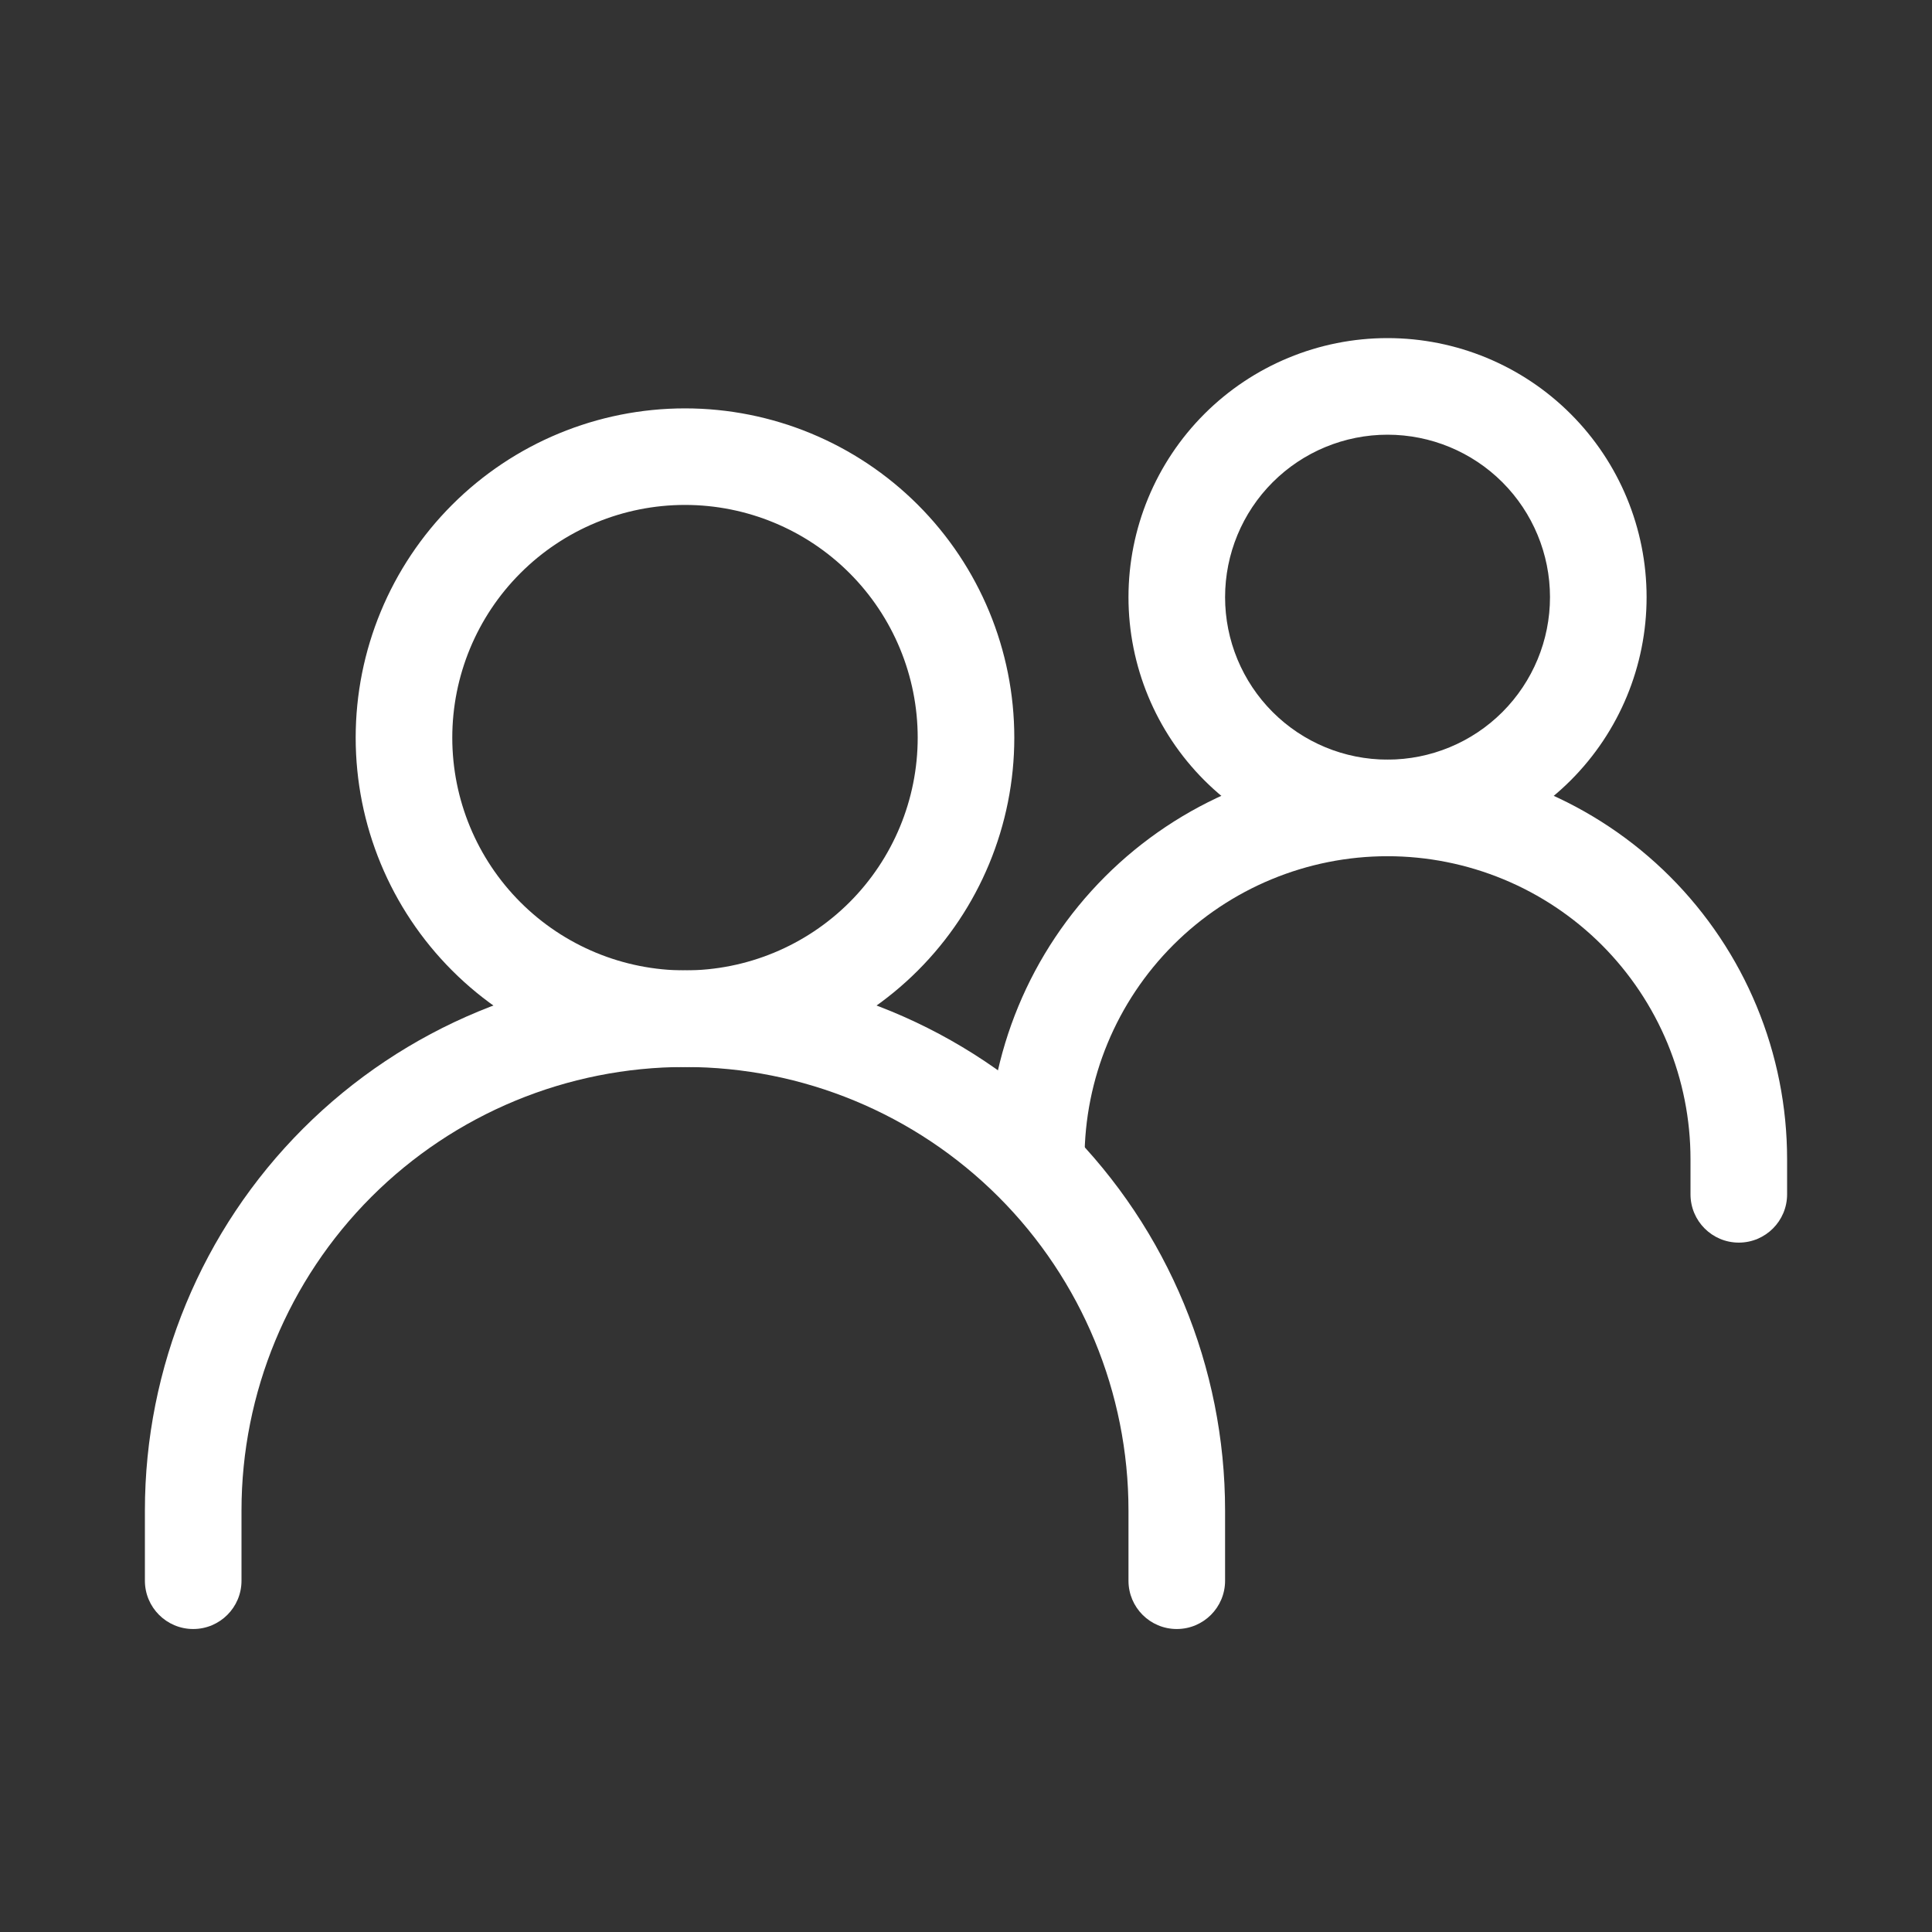 <svg width="40" height="40" viewBox="0 0 40 40" fill="none" xmlns="http://www.w3.org/2000/svg">
<rect x="0" y="0" width="40" height="40" fill="#333333" stroke="none"/>
<path fill-rule="evenodd" clip-rule="evenodd" d="M14.182 22.091C11.747 22.091 9.411 23.058 7.689 24.78C5.967 26.502 5 28.838 5 31.273V32.727C5 33.28 4.552 33.727 4 33.727C3.448 33.727 3 33.28 3 32.727V31.273C3 28.307 4.178 25.463 6.275 23.366C8.372 21.269 11.216 20.091 14.182 20.091C17.147 20.091 19.992 21.269 22.089 23.366C24.186 25.463 25.364 28.307 25.364 31.273V32.727C25.364 33.28 24.916 33.727 24.364 33.727C23.811 33.727 23.364 33.28 23.364 32.727V31.273C23.364 28.838 22.396 26.502 20.674 24.78C18.952 23.058 16.617 22.091 14.182 22.091Z" fill="#FFFFFF"/>
<path fill-rule="evenodd" clip-rule="evenodd" d="M28.727 17.727C27.064 17.727 25.468 18.388 24.292 19.564C23.115 20.741 22.454 22.336 22.454 24C22.454 24.552 22.007 25 21.454 25C20.902 25 20.454 24.552 20.454 24C20.454 21.806 21.326 19.702 22.878 18.15C24.429 16.599 26.533 15.727 28.727 15.727C29.814 15.727 30.889 15.941 31.893 16.357C32.897 16.773 33.809 17.382 34.577 18.15C35.345 18.919 35.955 19.831 36.37 20.834C36.786 21.838 37 22.914 37 24V24.727C37 25.28 36.552 25.727 36 25.727C35.448 25.727 35 25.28 35 24.727V24C35 23.176 34.838 22.361 34.523 21.599C34.207 20.838 33.745 20.147 33.163 19.564C32.58 18.982 31.889 18.52 31.128 18.205C30.367 17.89 29.551 17.727 28.727 17.727Z" fill="#FFFFFF"/>
<path fill-rule="evenodd" clip-rule="evenodd" d="M24.935 8.571C25.941 7.565 27.305 7 28.727 7C30.15 7 31.514 7.565 32.52 8.571C33.526 9.577 34.091 10.941 34.091 12.364C34.091 13.786 33.526 15.15 32.52 16.156C31.514 17.162 30.15 17.727 28.727 17.727C27.305 17.727 25.941 17.162 24.935 16.156C23.929 15.15 23.364 13.786 23.364 12.364C23.364 10.941 23.929 9.577 24.935 8.571ZM28.727 9C27.835 9 26.98 9.354 26.349 9.985C25.718 10.616 25.364 11.472 25.364 12.364C25.364 13.256 25.718 14.111 26.349 14.742C26.98 15.373 27.835 15.727 28.727 15.727C29.619 15.727 30.475 15.373 31.106 14.742C31.736 14.111 32.091 13.256 32.091 12.364C32.091 11.472 31.736 10.616 31.106 9.985C30.475 9.354 29.619 9 28.727 9ZM9.361 10.451C10.639 9.173 12.373 8.455 14.182 8.455C15.99 8.455 17.724 9.173 19.003 10.451C20.282 11.73 21 13.464 21 15.273C21 17.081 20.282 18.815 19.003 20.094C17.724 21.373 15.99 22.091 14.182 22.091C12.373 22.091 10.639 21.373 9.361 20.094C8.082 18.815 7.364 17.081 7.364 15.273C7.364 13.464 8.082 11.73 9.361 10.451ZM14.182 10.454C12.904 10.454 11.678 10.962 10.775 11.866C9.871 12.769 9.364 13.995 9.364 15.273C9.364 16.551 9.871 17.776 10.775 18.68C11.678 19.583 12.904 20.091 14.182 20.091C15.46 20.091 16.685 19.583 17.589 18.68C18.492 17.776 19 16.551 19 15.273C19 13.995 18.492 12.769 17.589 11.866C16.685 10.962 15.46 10.454 14.182 10.454Z" fill="#FFFFFF"/>
</svg>
